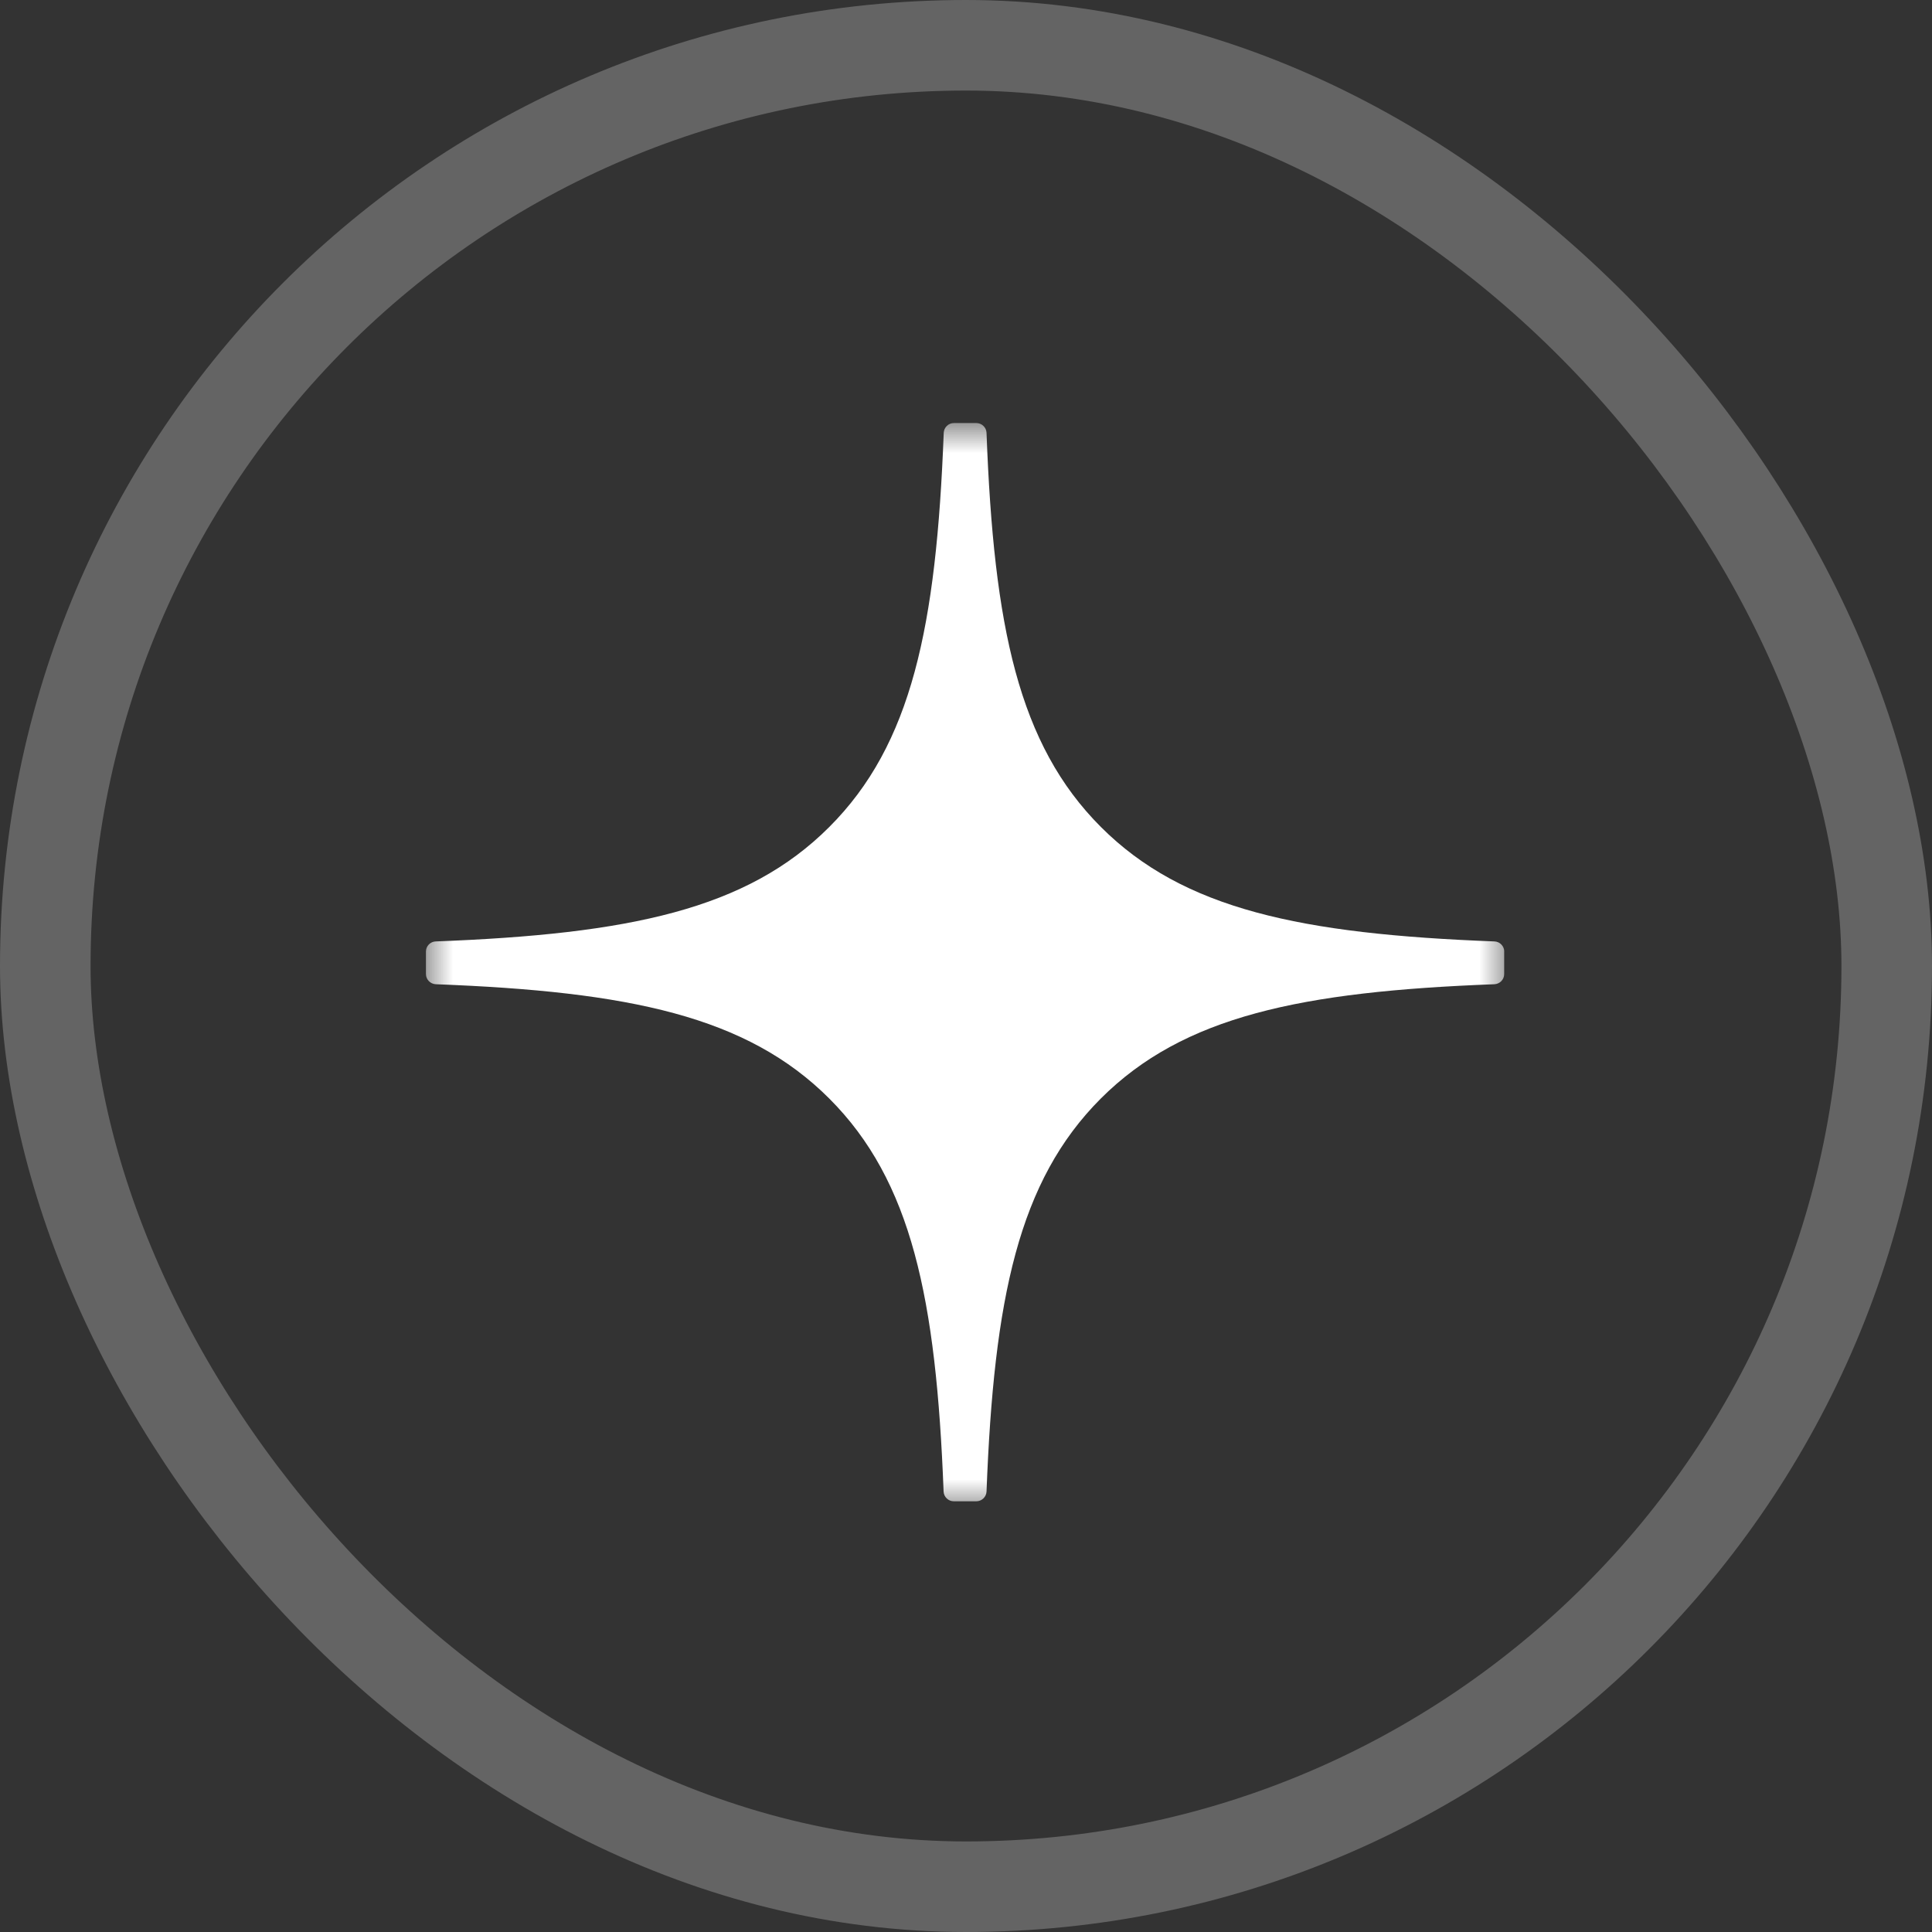 <?xml version="1.0" encoding="UTF-8"?> <svg xmlns="http://www.w3.org/2000/svg" width="32" height="32" viewBox="0 0 32 32" fill="none"><rect x="0" y="0" width="32" height="32" fill="#333333" stroke="none"/><rect x="0.75" y="0.75" width="30.5" height="30.5" rx="15.25" stroke="white" stroke-opacity="0.24" stroke-width="1.5"></rect><mask id="mask0_3037_1675" style="mask-type:luminance" maskUnits="userSpaceOnUse" x="7" y="7" width="18" height="18"><path d="M7 7H25V25H7V7Z" fill="white"></path></mask><g mask="url(#mask0_3037_1675)"><path d="M24.915 15.76C24.915 15.717 24.898 15.676 24.868 15.645C24.838 15.613 24.797 15.595 24.754 15.593C21.549 15.471 19.599 15.063 18.235 13.698C16.868 12.331 16.46 10.38 16.34 7.169C16.338 7.125 16.32 7.084 16.288 7.054C16.257 7.024 16.215 7.007 16.172 7.007H15.798C15.755 7.007 15.713 7.024 15.682 7.055C15.651 7.085 15.633 7.126 15.631 7.169C15.509 10.379 15.102 12.332 13.735 13.698C12.37 15.064 10.421 15.471 7.217 15.593C7.173 15.594 7.132 15.613 7.102 15.644C7.072 15.675 7.055 15.717 7.055 15.76V16.134C7.055 16.224 7.127 16.297 7.217 16.302C10.421 16.423 12.371 16.831 13.735 18.195C15.1 19.56 15.506 21.506 15.629 24.705C15.631 24.748 15.649 24.789 15.681 24.819C15.712 24.849 15.753 24.866 15.797 24.866H16.172C16.215 24.866 16.256 24.849 16.288 24.819C16.319 24.789 16.338 24.748 16.34 24.705C16.462 21.506 16.869 19.56 18.233 18.195C19.599 16.83 21.548 16.423 24.752 16.302C24.796 16.3 24.837 16.281 24.867 16.25C24.897 16.219 24.914 16.177 24.914 16.134V15.76H24.915Z" fill="white"></path></g></svg> 